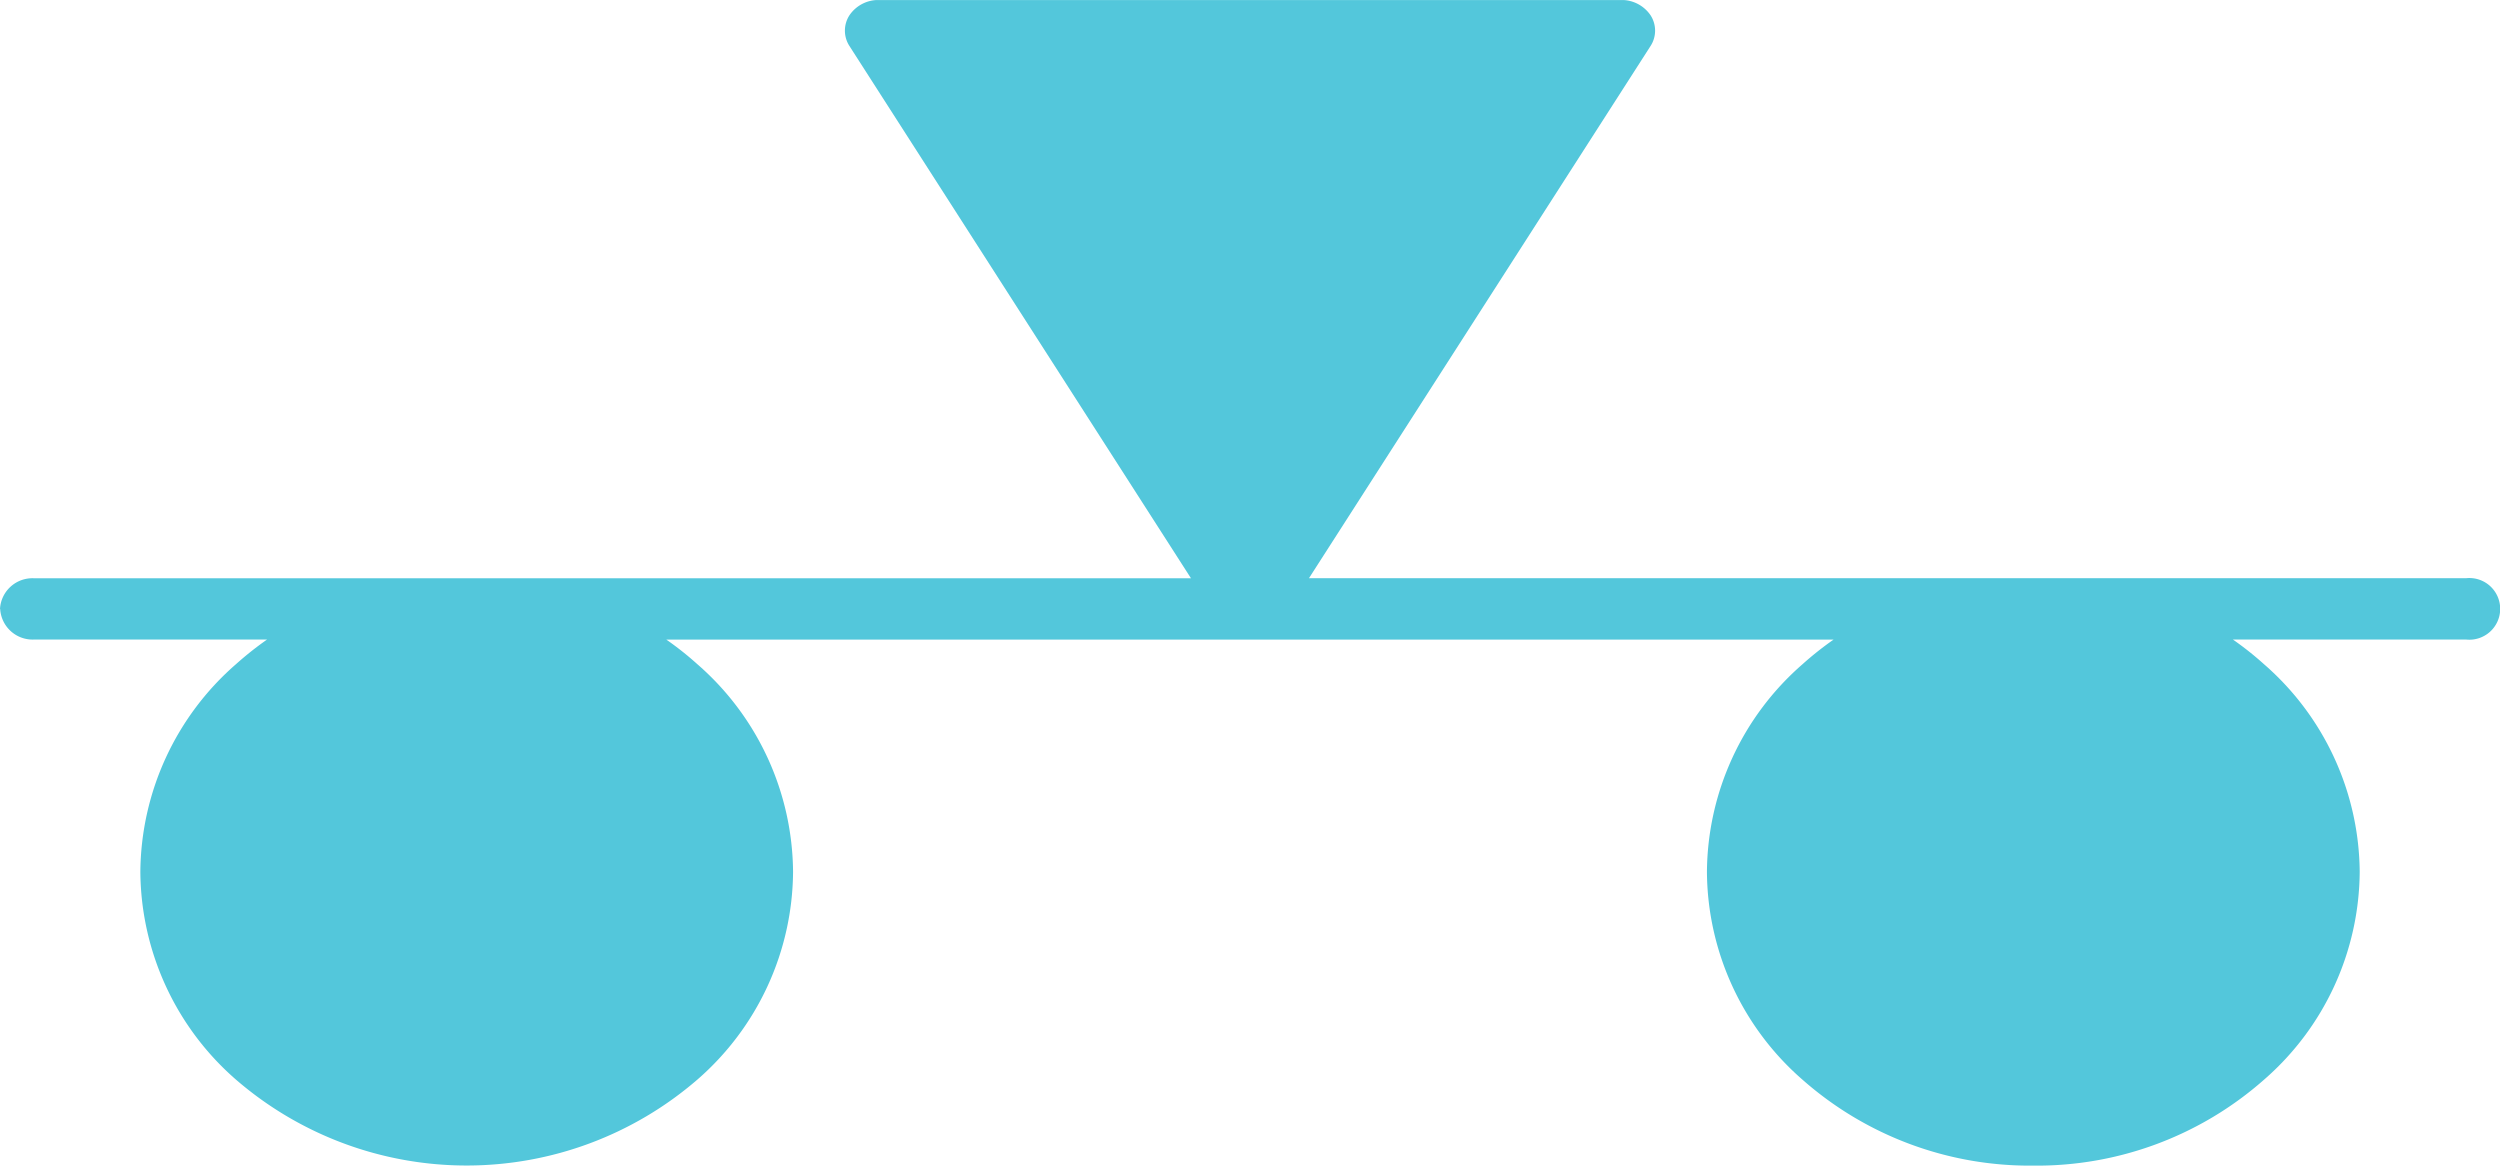 <svg viewBox="0 0 44.262 20.639" height="20.639" width="44.262" xmlns:xlink="http://www.w3.org/1999/xlink" xmlns="http://www.w3.org/2000/svg">
  <defs>
    <clipPath id="clip-path">
      <rect fill="#53c7db" height="20.638" width="44.262" data-name="Rectangle 147" id="Rectangle_147"></rect>
    </clipPath>
  </defs>
  <g transform="translate(44.262 20.639) rotate(180)" data-name="Group 94" id="Group_94">
    <g clip-path="url(#clip-path)" data-name="Group 93" id="Group_93">
      <path fill="#53c7db" transform="translate(0 0.002)" d="M44.262,9.856a.575.575,0,0,1-.6.543H23.176l6.047,9.424a.5.5,0,0,1,0,.543.617.617,0,0,1-.522.271H15.562a.618.618,0,0,1-.523-.271.5.5,0,0,1,0-.543L21.087,10.4H.6a.546.546,0,1,1,0-1.086H4.729a5.578,5.578,0,0,1-.551-.437A4.92,4.92,0,0,1,2.484,5.2,4.917,4.917,0,0,1,4.177,1.522,6.078,6.078,0,0,1,8.263,0,6.081,6.081,0,0,1,12.35,1.522,4.916,4.916,0,0,1,14.041,5.2,4.918,4.918,0,0,1,12.35,8.876a5.714,5.714,0,0,1-.551.437H32.465a5.579,5.579,0,0,1-.551-.437A4.92,4.92,0,0,1,30.221,5.2a4.917,4.917,0,0,1,1.693-3.676,6.245,6.245,0,0,1,8.172,0A4.92,4.92,0,0,1,41.777,5.2a4.922,4.922,0,0,1-1.692,3.677,5.856,5.856,0,0,1-.551.437h4.125a.575.575,0,0,1,.6.543" data-name="Path 93" id="Path_93"></path>
    </g>
  </g>
</svg>
